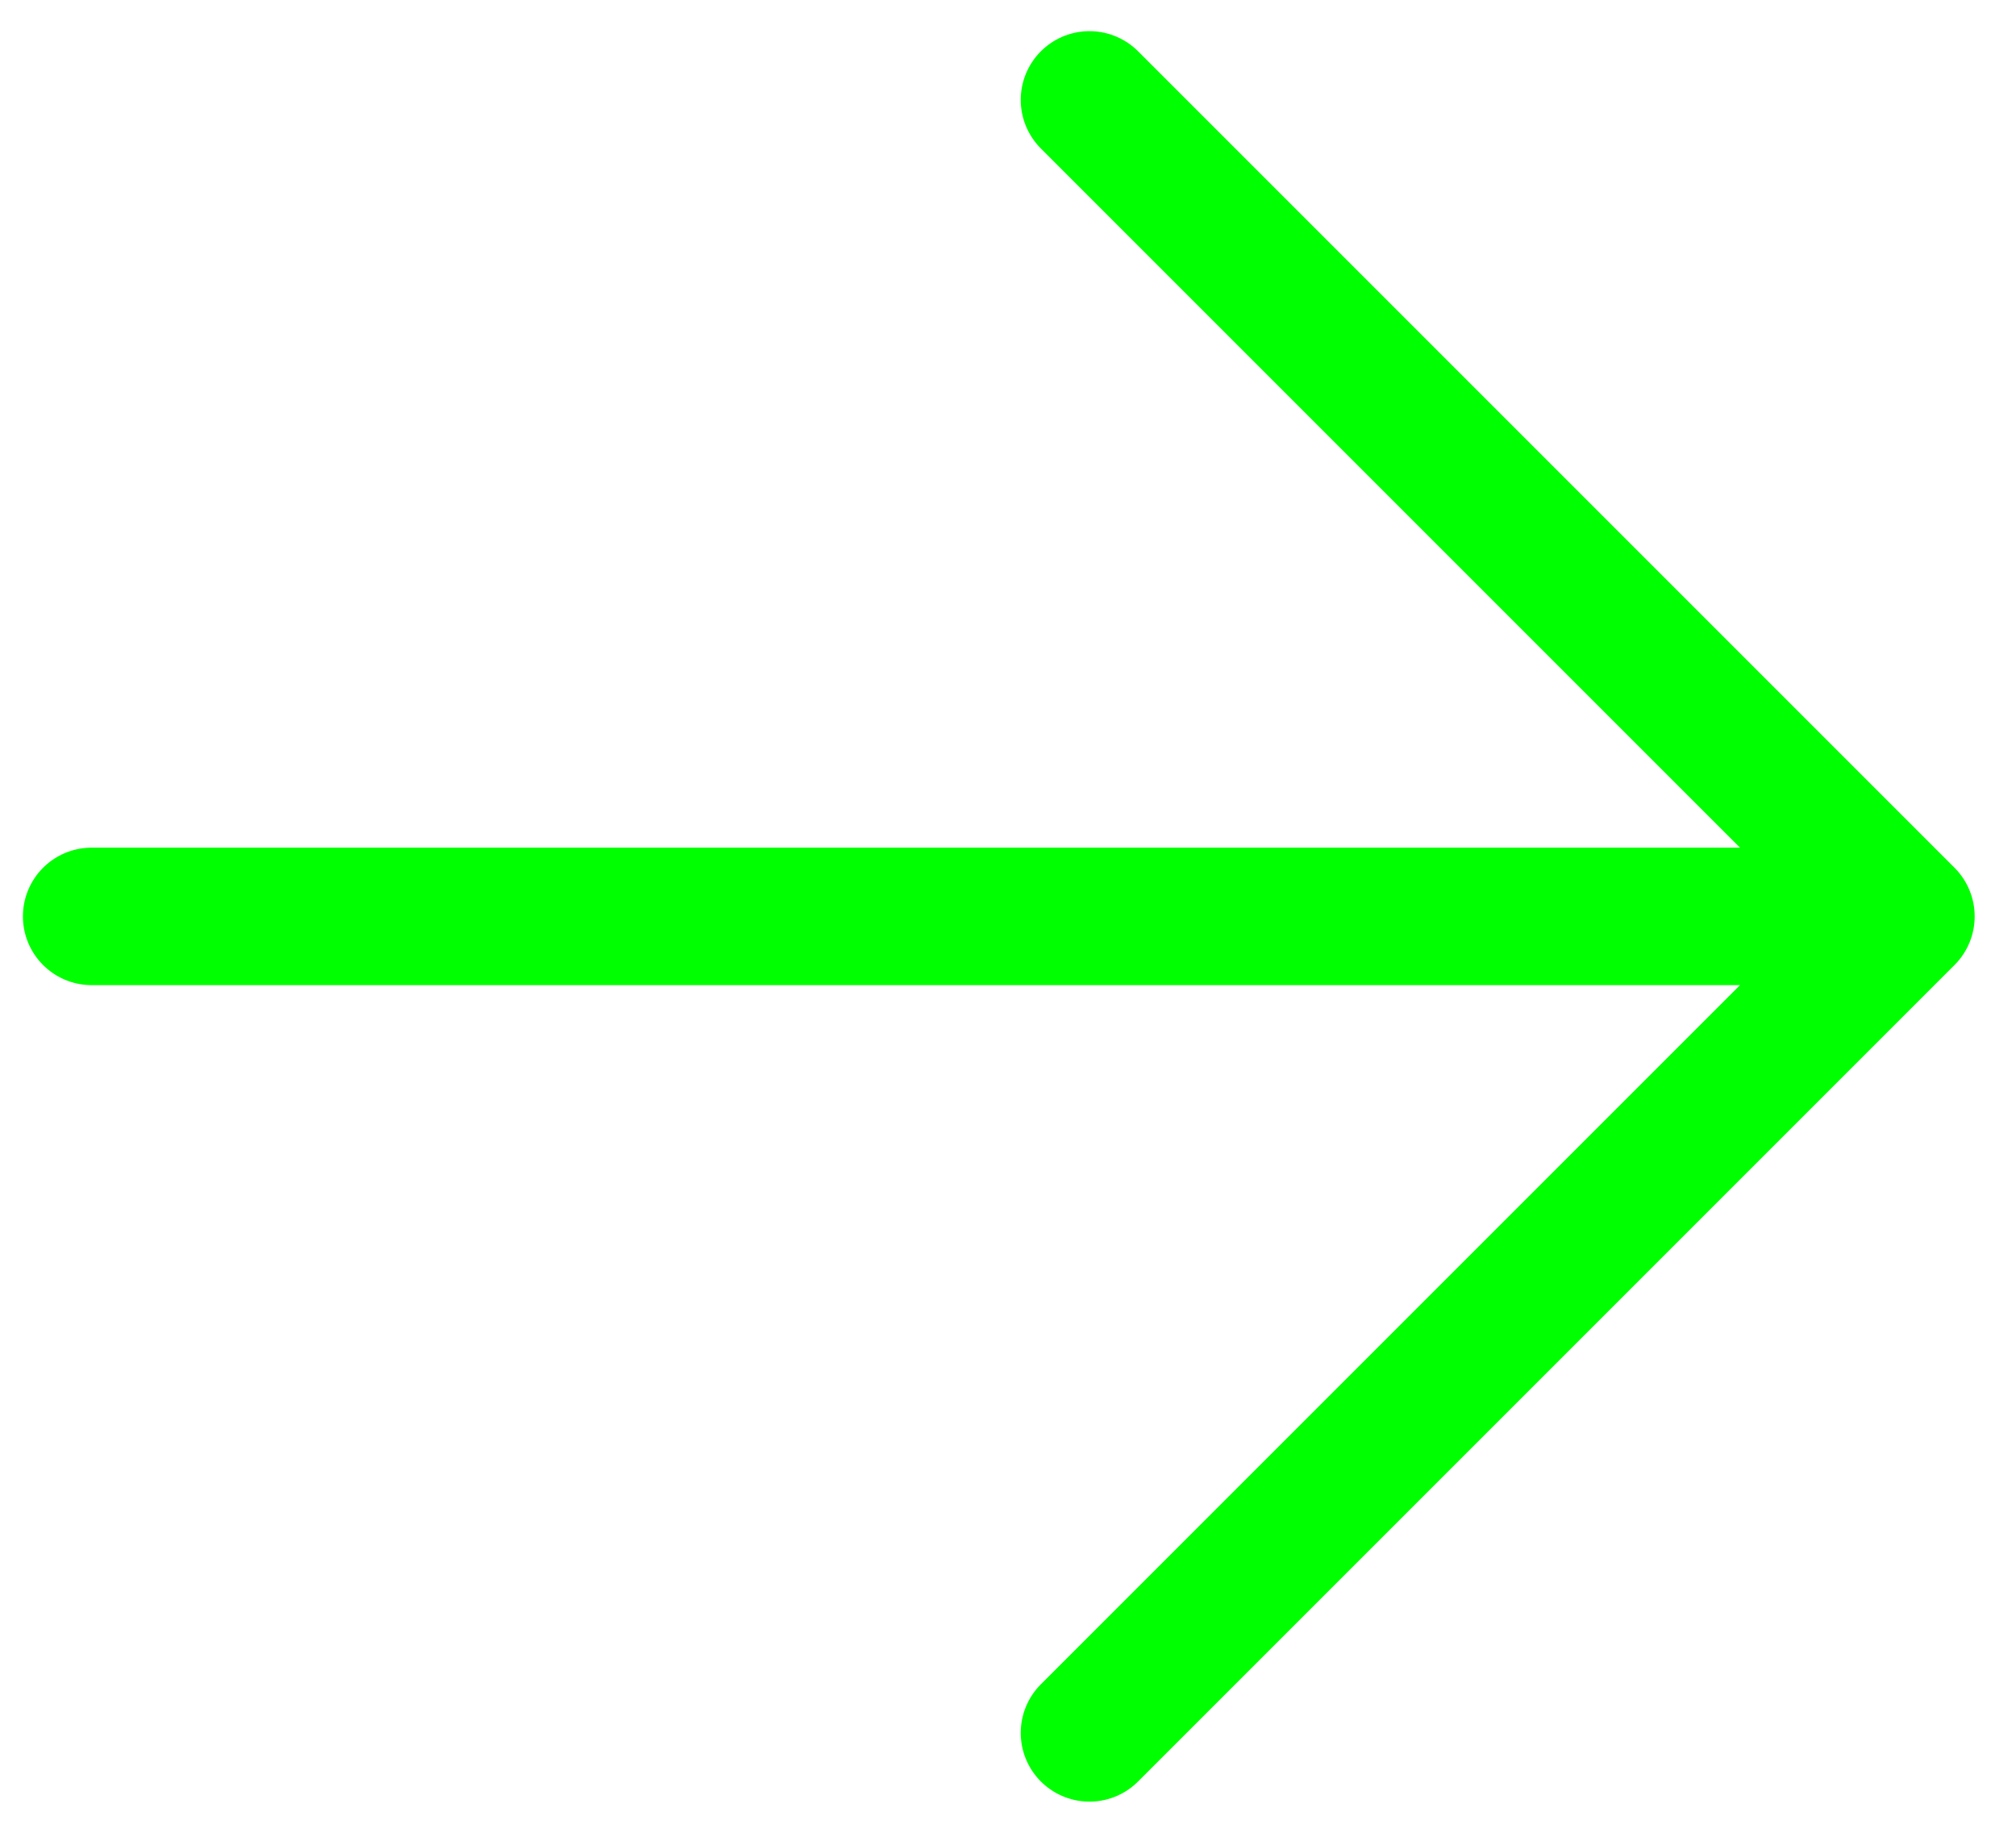 <svg width="22" height="20" viewBox="0 0 22 20" fill="none" xmlns="http://www.w3.org/2000/svg">
<path d="M1 10H20.799M20.799 10L11.889 1.09M20.799 10L11.889 18.91" stroke="#00FF00" stroke-width="1.5" stroke-linecap="round" stroke-linejoin="round"/>
</svg>

